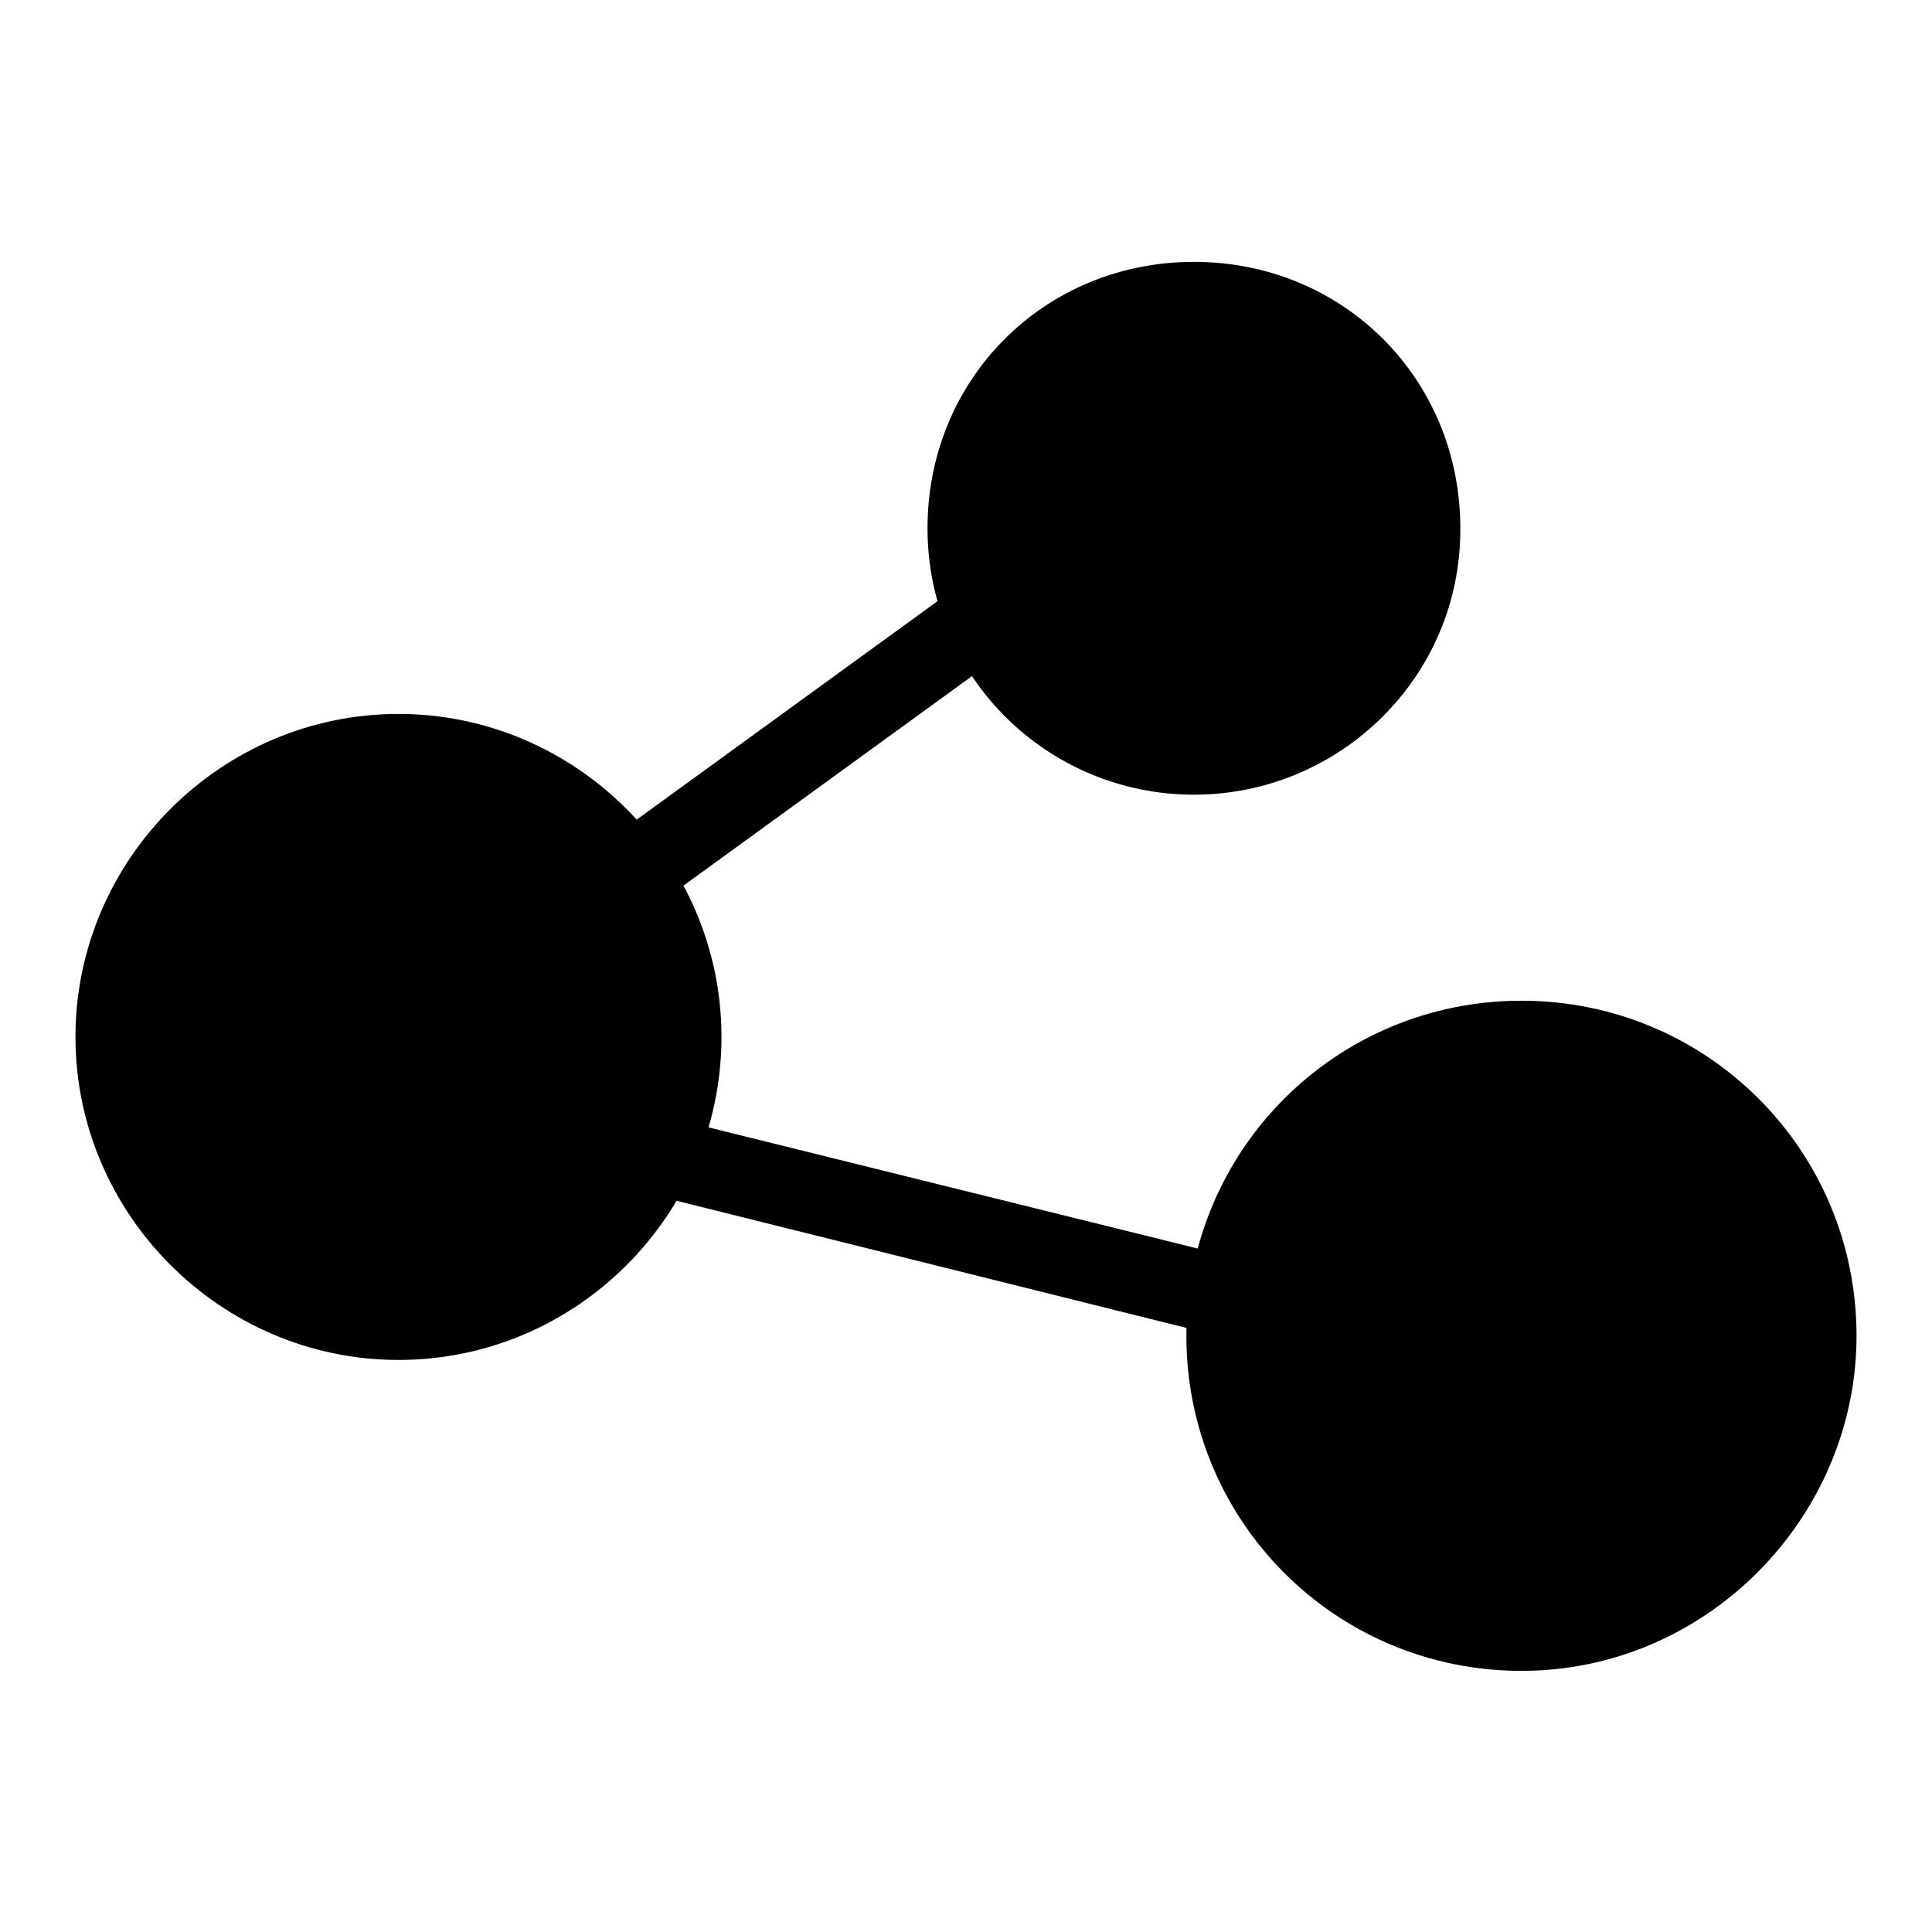 <?xml version="1.0" encoding="utf-8"?>
<!-- Svg Vector Icons : http://www.onlinewebfonts.com/icon -->
<!DOCTYPE svg PUBLIC "-//W3C//DTD SVG 1.1//EN" "http://www.w3.org/Graphics/SVG/1.1/DTD/svg11.dtd">
<svg version="1.1" xmlns="http://www.w3.org/2000/svg" xmlns:xlink="http://www.w3.org/1999/xlink" x="0px" y="0px" viewBox="0 0 256 256" enable-background="new 0 0 256 256" xml:space="preserve">
<g> <path fill="#000000" d="M15.4,137.4c0,20.7,16.8,37.5,37.5,37.5c20.7,0,37.5-16.8,37.5-37.5c0-20.7-16.8-37.5-37.5-37.5 C32.1,99.9,15.4,116.7,15.4,137.4z"/> <path fill="#000000" d="M52.8,180.2c-23.5,0-42.8-19.3-42.8-42.8c0-23.5,19.3-42.8,42.8-42.8c23.5,0,42.8,19.3,42.8,42.8 C95.6,160.9,76.4,180.2,52.8,180.2z M52.8,105.3c-17.7,0-32.1,14.4-32.1,32.1c0,17.7,14.4,32.1,32.1,32.1 c17.7,0,32.1-14.4,32.1-32.1C84.9,119.7,70.5,105.3,52.8,105.3z"/> <path fill="#000000" d="M128.3,70.5c0,16.6,13.4,30,30,30c16.6,0,30-13.4,30-30c0-16.6-13.4-30-30-30 C141.7,40.5,128.3,53.9,128.3,70.5z"/> <path fill="#000000" d="M158.2,105.3c-19.3,0-35.3-15.5-35.3-35.3c0-19.8,15.5-35.3,35.3-35.3c19.8,0,35.3,15.5,35.3,35.3 C193.6,89.7,177.5,105.3,158.2,105.3z M158.2,45.9c-13.4,0-24.6,10.7-24.6,24.6c0,13.9,10.7,24.6,24.6,24.6 c13.9,0,24.6-10.7,24.6-24.6C182.9,56.6,171.6,45.9,158.2,45.9L158.2,45.9z"/> <path fill="#000000" d="M162.5,176.4c0,21.6,17.5,39.1,39.1,39.1c21.6,0,39.1-17.5,39.1-39.1c0-21.6-17.5-39.1-39.1-39.1 C180,137.4,162.5,154.9,162.5,176.4z"/> <path fill="#000000" d="M201.6,221.4c-24.6,0-44.4-19.8-44.4-44.4s19.8-44.4,44.4-44.4c24.6,0,44.4,19.8,44.4,44.4 C246,201,226.2,221.4,201.6,221.4z M201.6,142.7c-18.7,0-33.7,15-33.7,33.7s15,33.7,33.7,33.7c18.7,0,33.7-15,33.7-33.7 S220.3,142.7,201.6,142.7z"/> <path fill="#000000" d="M162.5,177h-1.1L86,158.2c-2.7-0.5-4.8-3.7-3.7-6.4c0.5-2.7,3.7-4.8,6.4-3.7l75.5,18.7 c2.7,0.5,4.8,3.7,3.7,6.4C166.8,175.4,164.7,177,162.5,177L162.5,177z M83.3,121.3c-1.6,0-3.2-0.5-4.3-2.1 c-1.6-2.1-1.1-5.9,1.1-7.5l47.1-34.2c2.1-1.6,5.9-1.1,7.5,1.1c1.6,2.1,1.1,5.9-1.1,7.5l-47.1,34.2 C85.5,120.8,84.4,121.3,83.3,121.3z"/> <path fill="#000000" d="M193.6,144.9c0,4.4,3.6,8,8,8c4.4,0,8-3.6,8-8c0-4.4-3.6-8-8-8C197.1,136.8,193.6,140.4,193.6,144.9z"/> <path fill="#000000" d="M37.8,107.9c0,4.4,3.6,8,8,8c4.4,0,8-3.6,8-8s-3.6-8-8-8C41.4,99.9,37.8,103.5,37.8,107.9z"/> <path fill="#000000" d="M142.2,48.5c0,4.4,3.6,8,8,8c4.4,0,8-3.6,8-8c0-4.4-3.6-8-8-8C145.8,40.5,142.2,44.1,142.2,48.5z"/></g>
</svg>